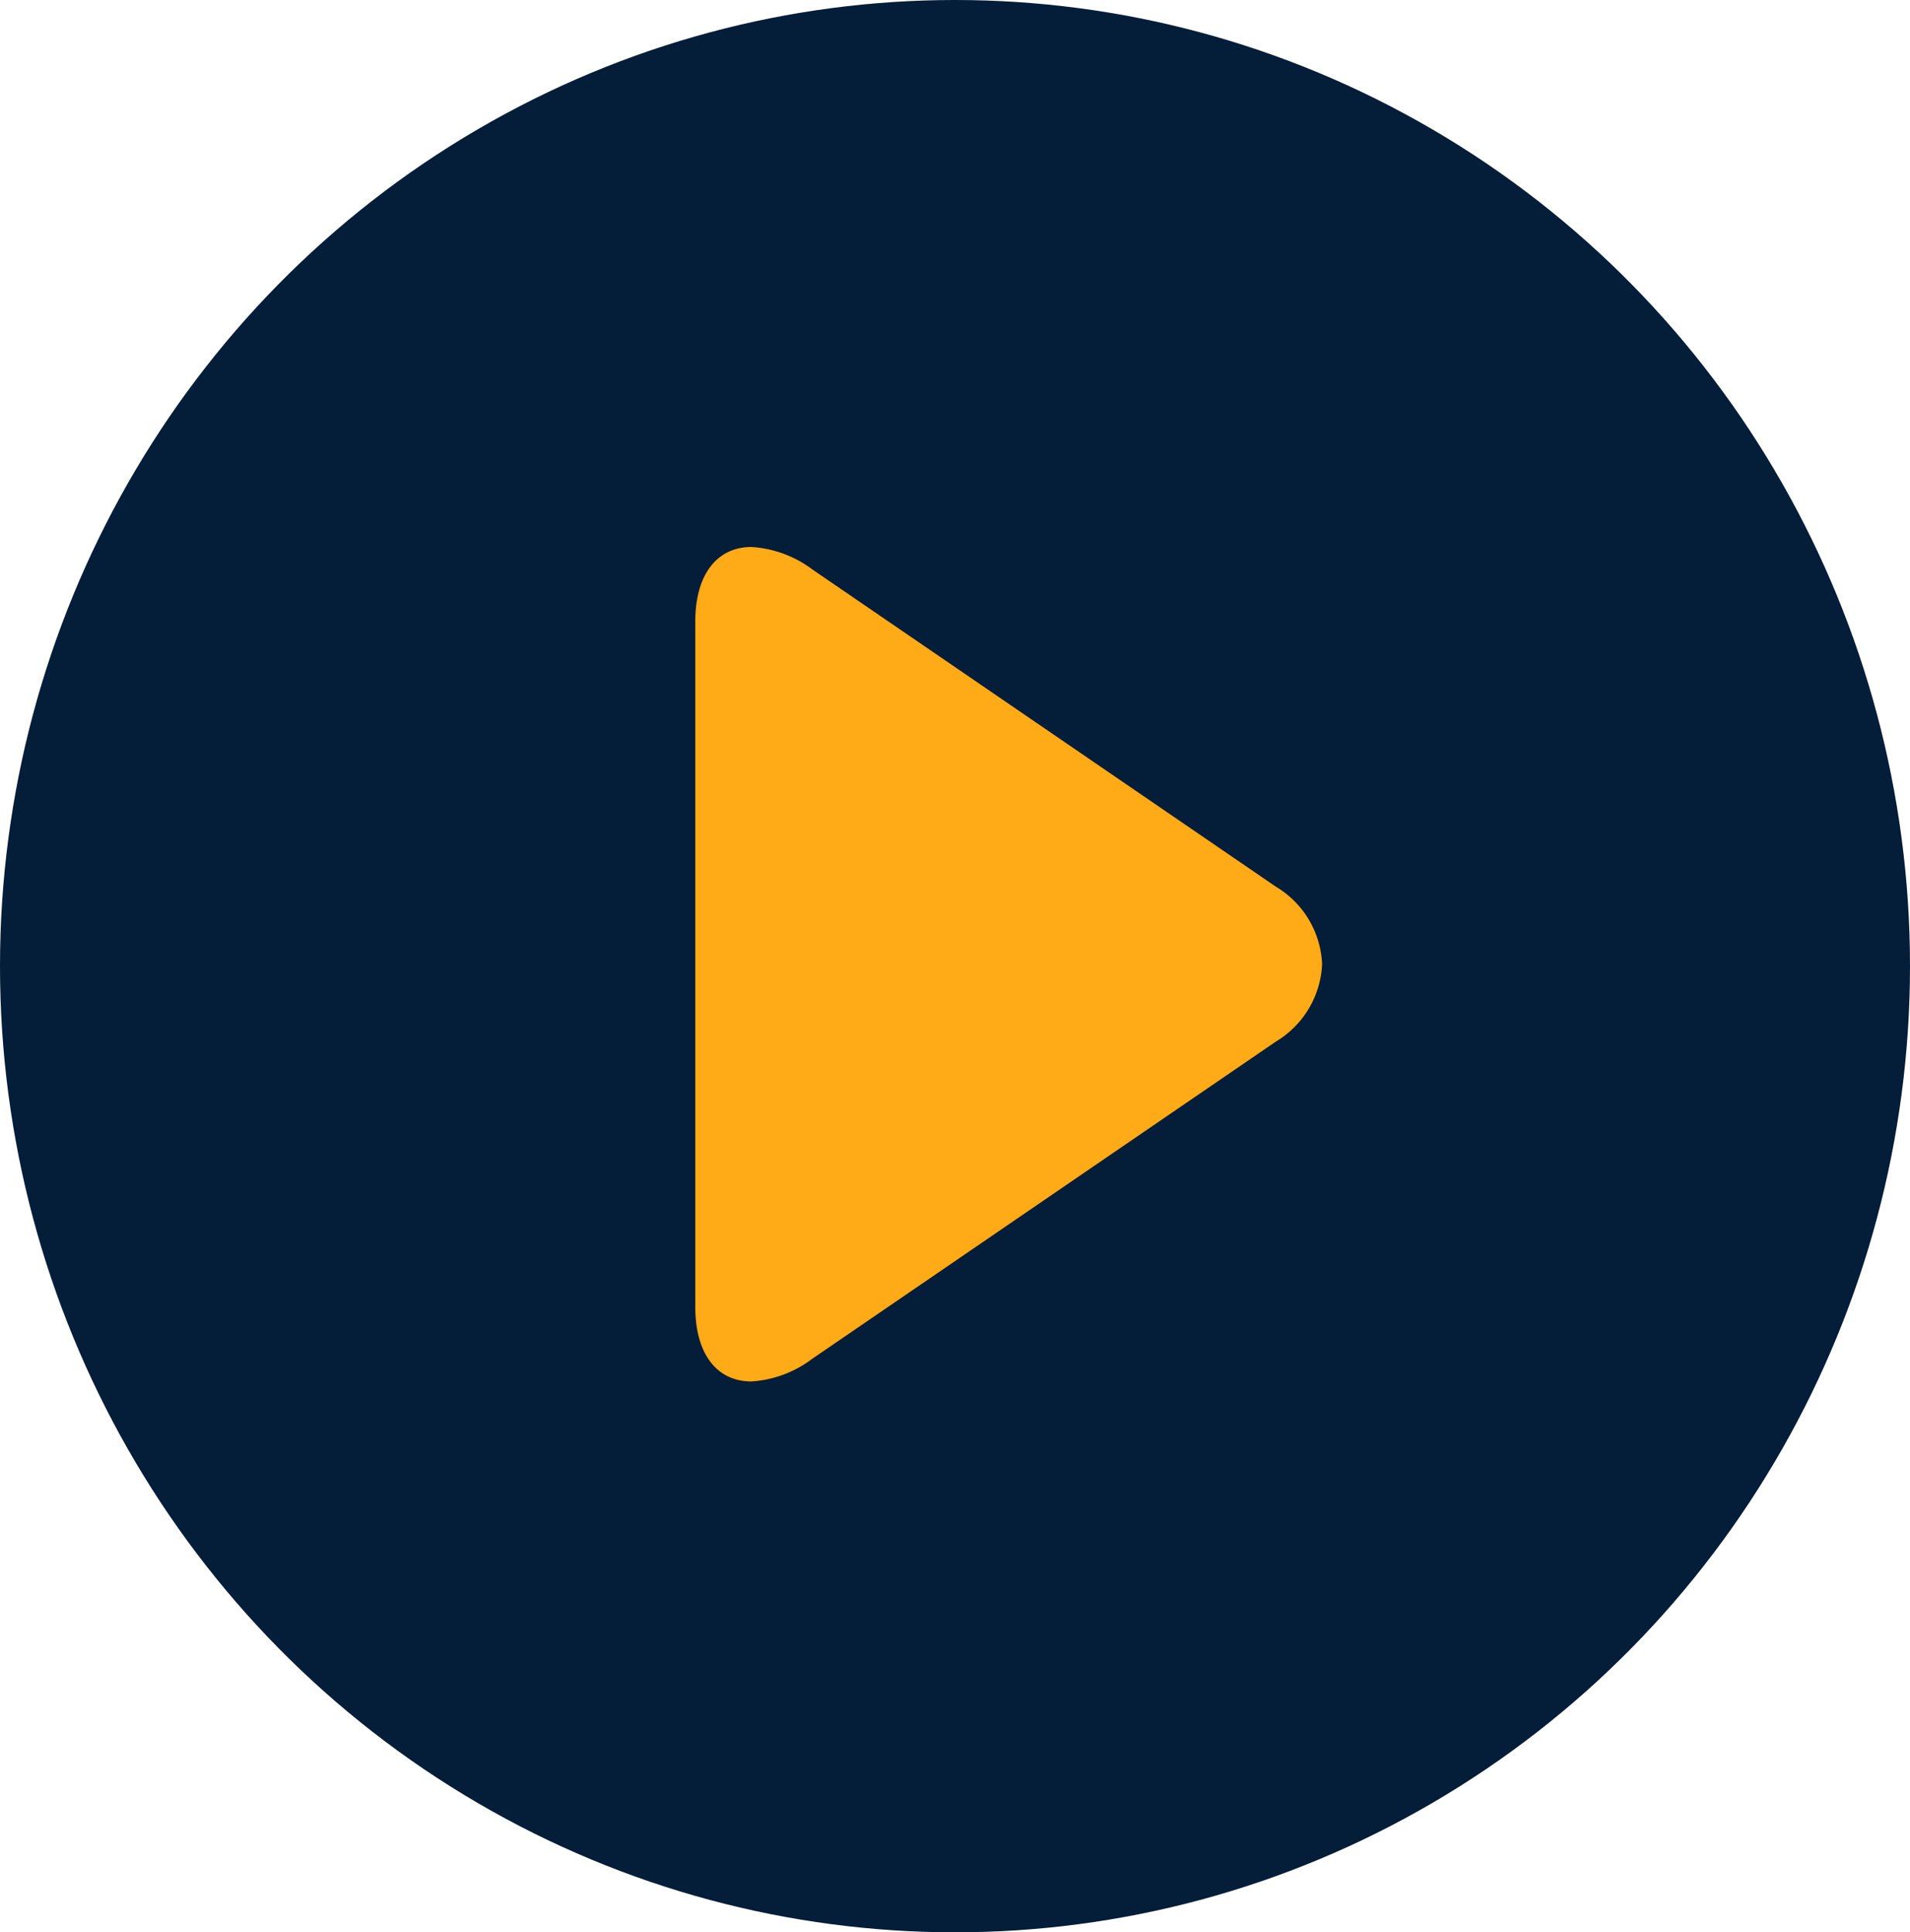 <svg xmlns="http://www.w3.org/2000/svg" width="85" height="86" viewBox="0 0 85 86"><g id="play" transform="translate(-0.246 0.124)"><ellipse id="bg" cx="42.5" cy="43" rx="42.5" ry="43" transform="translate(0.246 -0.124)" fill="#041d38"></ellipse><path id="Path_27109" data-name="Path 27109" d="M87.357,15.121,66.727,1a5.036,5.036,0,0,0-2.71-1c-1.543,0-2.5,1.238-2.5,3.31V33.834c0,2.07.953,3.305,2.492,3.305a4.994,4.994,0,0,0,2.7-1L87.349,22.016a4.234,4.234,0,0,0,2.062-3.449A4.22,4.22,0,0,0,87.357,15.121Z" transform="translate(-30.328 24.22)" fill="#ffaa17"></path></g></svg>